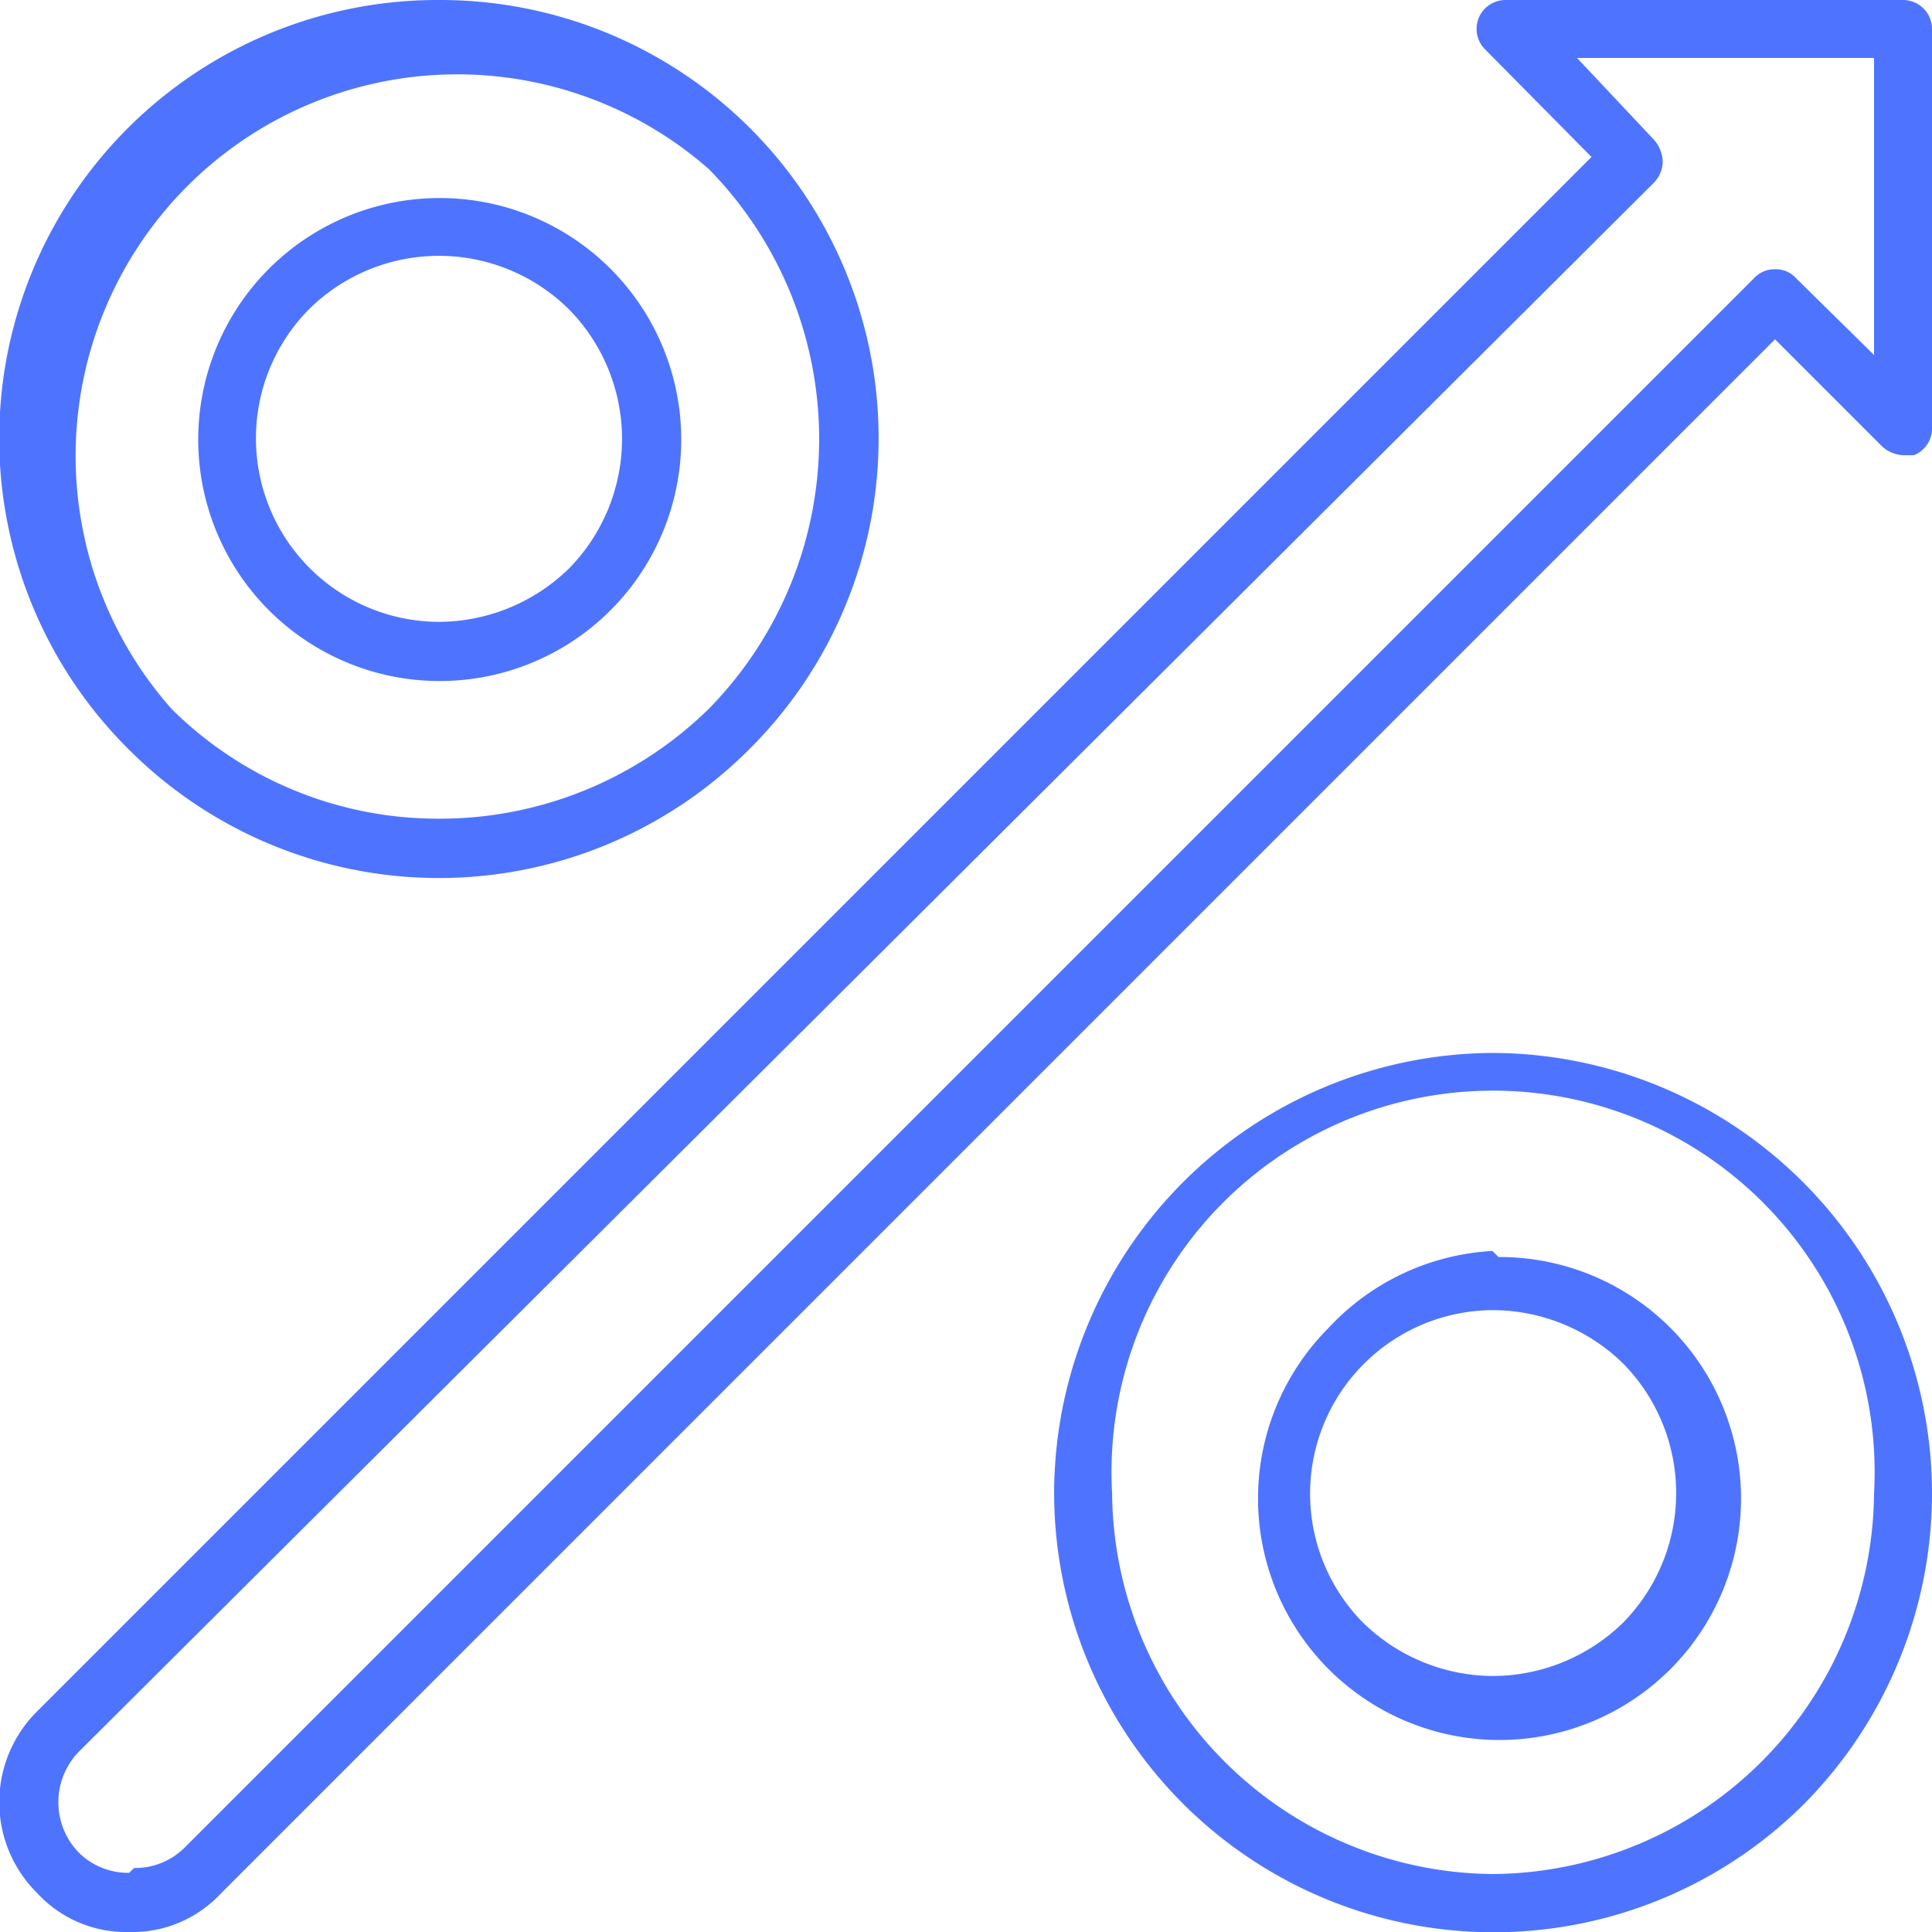 <svg id="Слой_1" data-name="Слой 1" xmlns="http://www.w3.org/2000/svg" viewBox="0 0 16 16"><defs><style>.cls-1{fill:#4e74ff;}</style></defs><path class="cls-1" d="M12.36,8.72a3.65,3.65,0,0,0-3.63,3.65,3.64,3.64,0,0,0,6.21,2.57A3.66,3.66,0,0,0,16,12.37a3.65,3.65,0,0,0-3.64-3.65Zm0,6.8a3.18,3.18,0,0,1-3.15-3.15,3.16,3.16,0,1,1,6.31,0,3.18,3.18,0,0,1-3.16,3.15Z"/><path class="cls-1" d="M12.36,10.36A2,2,0,0,0,11,11a2,2,0,1,0,1.41-.59Zm0,3.52a1.55,1.55,0,0,1-1.07-.44,1.52,1.52,0,0,1,1.07-2.59,1.55,1.55,0,0,1,1.08.44,1.53,1.53,0,0,1,0,2.15,1.55,1.55,0,0,1-1.08.44Z"/><path class="cls-1" d="M3.64,0A3.63,3.63,0,0,0,1.06,6.2a3.63,3.63,0,0,0,5.15,0A3.63,3.63,0,0,0,3.64,0Zm0,6.78a3.13,3.13,0,0,1-2.22-.91A3.16,3.16,0,0,1,5.87,1.4a3.19,3.19,0,0,1,0,4.47,3.18,3.18,0,0,1-2.24.91Z"/><path class="cls-1" d="M3.64,1.64a2,2,0,1,0,1.41.58,2,2,0,0,0-1.41-.58Zm0,3.51A1.52,1.52,0,0,1,2.56,2.56a1.53,1.53,0,0,1,2.15,0,1.53,1.53,0,0,1,0,2.15,1.55,1.55,0,0,1-1.08.44Z"/><path class="cls-1" d="M15.76,0H12.47a.24.24,0,0,0-.22.14.24.24,0,0,0,.05.27l.88.89L.31,14.17a1.06,1.06,0,0,0,0,1.51,1,1,0,0,0,.76.32,1,1,0,0,0,.76-.32L14.7,2.81l.89.89a.28.28,0,0,0,.17.07l.09,0A.24.24,0,0,0,16,3.53V.24A.24.24,0,0,0,15.76,0ZM1.07,15.51a.58.58,0,0,1-.42-.17.6.6,0,0,1,0-.83l13.05-13a.26.26,0,0,0,.07-.17.29.29,0,0,0-.07-.18L13.06.48h2.46V2.94l-.65-.64a.22.22,0,0,0-.17-.07.23.23,0,0,0-.17.07l-13,13a.58.58,0,0,1-.42.17Z"/></svg>